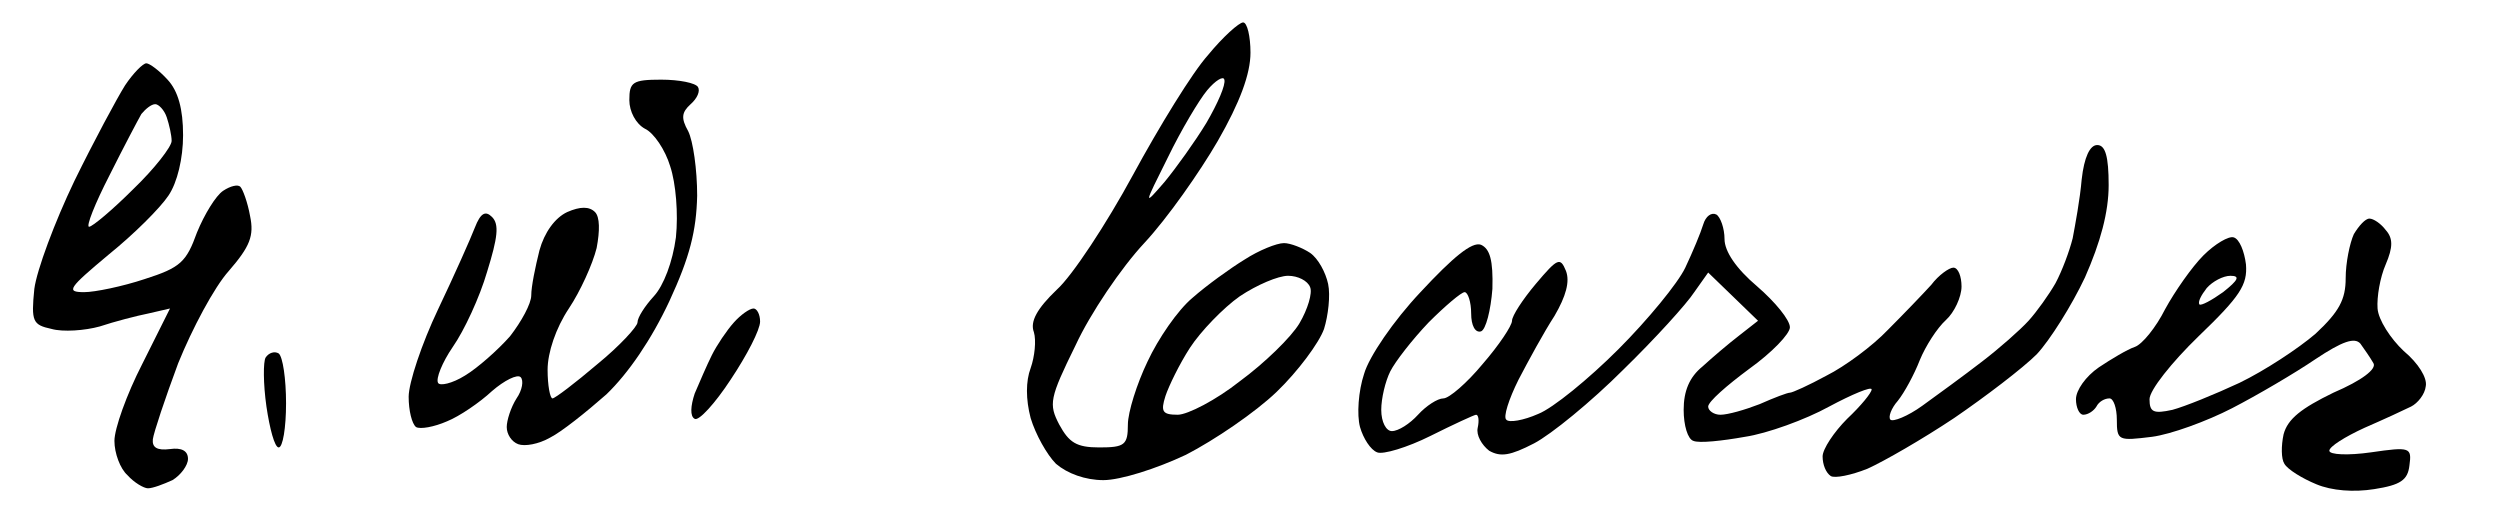 <?xml version="1.0" standalone="no"?>
<!DOCTYPE svg PUBLIC "-//W3C//DTD SVG 20010904//EN"
 "http://www.w3.org/TR/2001/REC-SVG-20010904/DTD/svg10.dtd">
<svg version="1.0" xmlns="http://www.w3.org/2000/svg"
 width="468pt" height="96pt" viewBox="0 0 468 96"
 preserveAspectRatio="xMidYMid meet">
<g transform="translate(0,96) scale(0.153,-0.153)"
fill="#000000" stroke="none">
<path d="M1478 560 c-19 -21 -60 -88 -92 -147 -32 -59 -74 -123 -93 -140 -24
-23 -33 -39 -28 -52 3 -10 1 -30 -4 -44 -6 -16 -6 -38 0 -61 6 -20 20 -45 31
-56 14 -12 36 -20 58 -20 21 0 65 14 101 31 35 18 85 52 111 77 26 25 52 60
58 77 5 16 8 41 5 55 -3 14 -12 31 -22 38 -9 6 -24 12 -32 12 -9 0 -31 -9 -48
-20 -18 -11 -47 -32 -64 -47 -18 -15 -42 -50 -55 -78 -13 -27 -24 -62 -24 -77
0 -25 -4 -28 -35 -28 -28 0 -37 6 -49 28 -13 25 -12 32 20 97 18 39 56 95 84
125 28 30 68 87 90 125 27 47 40 82 40 108 0 20 -4 37 -9 37 -5 0 -25 -18 -43
-40z m-2 -83 c-14 -23 -37 -55 -51 -72 -26 -30 -26 -30 4 30 16 33 38 70 48
82 10 12 20 18 21 13 2 -6 -8 -29 -22 -53z m127 -201 c3 -7 -3 -27 -13 -44
-10 -17 -43 -49 -73 -71 -29 -23 -64 -41 -76 -41 -19 0 -21 4 -15 23 4 12 17
39 30 59 13 20 41 49 61 63 21 14 47 25 59 25 12 0 24 -6 27 -14z"/>
<path d="M153 523 c-10 -16 -38 -68 -62 -117 -24 -50 -46 -109 -49 -132 -4
-40 -2 -44 21 -49 14 -4 41 -2 59 3 18 6 45 13 60 16 l26 6 -34 -68 c-19 -37
-34 -79 -34 -94 0 -15 7 -34 16 -42 8 -9 20 -16 25 -16 6 0 19 5 30 10 10 6
19 18 19 26 0 10 -8 14 -22 12 -16 -2 -22 2 -21 12 1 8 15 50 31 93 17 42 44
93 62 113 26 30 31 43 26 67 -3 17 -9 33 -12 36 -3 3 -12 1 -21 -5 -9 -6 -23
-29 -32 -51 -13 -36 -20 -43 -64 -57 -27 -9 -61 -16 -74 -16 -23 0 -19 5 30
46 31 25 63 57 73 72 11 16 18 46 18 74 0 32 -6 54 -19 68 -10 11 -22 20 -26
20 -4 0 -16 -12 -26 -27z m51 -39 c3 -9 6 -22 6 -29 0 -7 -21 -34 -47 -59 -25
-25 -50 -46 -54 -46 -4 0 7 28 25 63 17 34 35 68 39 75 5 6 12 12 17 12 4 0
11 -7 14 -16z"/>
<path d="M770 505 c0 -14 8 -29 19 -35 11 -5 25 -26 31 -46 7 -21 10 -58 7
-87 -4 -30 -15 -59 -27 -72 -11 -12 -20 -26 -20 -32 0 -5 -22 -29 -49 -51 -27
-23 -52 -42 -55 -42 -3 0 -6 16 -6 35 0 21 10 51 26 75 14 21 29 54 34 74 4
21 4 38 -2 44 -7 7 -18 7 -34 0 -15 -7 -28 -25 -34 -47 -5 -20 -10 -44 -10
-55 0 -10 -12 -32 -26 -50 -15 -17 -40 -39 -55 -48 -16 -10 -31 -13 -33 -9 -3
5 5 25 18 44 14 20 33 61 42 92 13 42 15 58 6 67 -8 8 -14 5 -21 -13 -5 -13
-25 -58 -45 -100 -20 -42 -36 -90 -36 -107 0 -17 4 -33 9 -37 5 -3 22 0 38 7
15 6 40 23 55 37 15 13 31 21 35 17 4 -4 2 -16 -5 -26 -7 -11 -12 -27 -12 -35
0 -9 6 -18 14 -21 8 -3 25 0 39 8 14 7 44 31 69 53 27 26 55 67 77 114 25 54
33 86 34 129 0 32 -5 67 -11 79 -9 16 -8 23 3 33 8 7 12 16 9 21 -3 5 -23 9
-45 9 -35 0 -39 -3 -39 -25z"/>
<path d="M2547 408 c-2 -24 -8 -56 -11 -72 -4 -16 -13 -40 -21 -55 -8 -14 -23
-35 -33 -46 -10 -11 -36 -34 -57 -50 -22 -17 -55 -41 -73 -54 -18 -13 -36 -20
-39 -17 -3 3 1 14 9 23 8 10 20 32 27 50 7 17 21 39 32 49 10 9 19 28 19 41 0
12 -4 23 -10 23 -5 0 -18 -9 -27 -21 -10 -11 -34 -36 -53 -55 -19 -20 -53 -45
-75 -56 -22 -12 -42 -21 -45 -21 -3 0 -19 -6 -37 -14 -18 -7 -39 -13 -48 -13
-8 0 -15 5 -15 10 0 6 23 26 50 46 28 20 50 43 50 51 0 9 -18 31 -40 50 -26
22 -40 43 -40 58 0 13 -5 27 -10 30 -6 3 -13 -2 -16 -12 -3 -10 -13 -34 -22
-53 -9 -19 -46 -64 -82 -100 -36 -36 -80 -72 -98 -79 -18 -8 -36 -11 -39 -7
-4 3 3 25 15 49 12 23 31 58 44 78 14 24 19 42 14 55 -7 17 -10 16 -37 -16
-16 -19 -29 -39 -29 -45 0 -6 -16 -30 -36 -53 -19 -23 -41 -42 -48 -42 -7 0
-21 -9 -31 -20 -10 -11 -24 -20 -32 -20 -7 0 -13 11 -13 26 0 14 5 35 11 47 6
12 27 39 47 60 20 20 40 37 44 37 4 0 8 -12 8 -26 0 -15 5 -24 12 -22 6 2 12
26 14 52 1 35 -3 49 -14 54 -11 4 -34 -15 -74 -58 -33 -35 -63 -79 -69 -100
-7 -21 -9 -50 -5 -65 4 -14 13 -28 21 -31 7 -3 37 6 65 20 28 14 54 26 56 26
3 0 4 -7 2 -16 -2 -9 5 -21 14 -28 14 -8 26 -6 55 9 21 11 70 51 109 90 39 38
78 81 87 95 l17 24 30 -29 31 -30 -23 -18 c-13 -10 -33 -27 -45 -38 -16 -13
-23 -30 -23 -53 0 -19 5 -36 12 -38 7 -3 35 0 63 5 27 4 74 21 103 37 28 15
52 25 52 21 0 -4 -13 -20 -30 -36 -16 -16 -30 -37 -30 -46 0 -10 4 -20 10 -24
5 -3 25 1 45 9 20 9 67 36 106 62 38 26 84 61 101 78 16 17 43 60 59 94 19 43
29 80 29 113 0 35 -4 49 -14 49 -9 0 -16 -15 -19 -42z"/>
<path d="M2880 341 c-5 -11 -10 -35 -10 -54 0 -26 -8 -41 -37 -68 -21 -18 -62
-45 -93 -60 -30 -14 -67 -29 -82 -33 -23 -5 -28 -3 -28 13 0 11 27 45 60 77
51 49 60 63 58 88 -2 16 -8 31 -15 33 -6 2 -23 -8 -37 -22 -14 -14 -35 -44
-47 -66 -11 -22 -28 -43 -37 -46 -9 -3 -29 -15 -44 -25 -16 -11 -28 -28 -28
-39 0 -10 4 -19 9 -19 6 0 13 5 16 10 3 6 10 10 16 10 5 0 9 -12 9 -26 0 -26
2 -26 43 -21 23 3 67 19 98 35 31 16 77 43 102 60 33 22 48 27 55 19 5 -7 12
-17 16 -24 4 -7 -14 -21 -49 -36 -39 -19 -56 -32 -61 -51 -3 -14 -3 -30 1 -36
4 -7 22 -18 39 -25 19 -8 46 -10 71 -6 32 5 41 11 43 29 3 22 1 23 -47 16 -28
-4 -51 -3 -51 2 0 5 19 17 43 28 23 10 49 22 57 26 8 4 17 15 18 25 2 10 -9
28 -27 43 -16 15 -31 38 -32 52 -1 14 3 38 10 54 9 21 9 32 0 42 -6 8 -15 14
-20 14 -5 0 -13 -9 -19 -19z m-160 -71 c-14 -10 -27 -17 -29 -15 -2 3 2 11 9
20 7 8 20 15 29 15 12 0 10 -5 -9 -20z"/>
<path d="M898 233 c-9 -10 -21 -28 -27 -40 -6 -12 -15 -33 -21 -47 -5 -15 -6
-28 0 -31 5 -3 25 19 44 48 20 30 36 61 36 71 0 9 -4 16 -8 16 -5 0 -16 -8
-24 -17z"/>
<path d="M325 190 c-3 -5 -3 -32 1 -60 4 -27 10 -50 15 -50 5 0 9 24 9 54 0
30 -4 57 -9 61 -5 3 -12 1 -16 -5z"/>
</g>
</svg>
